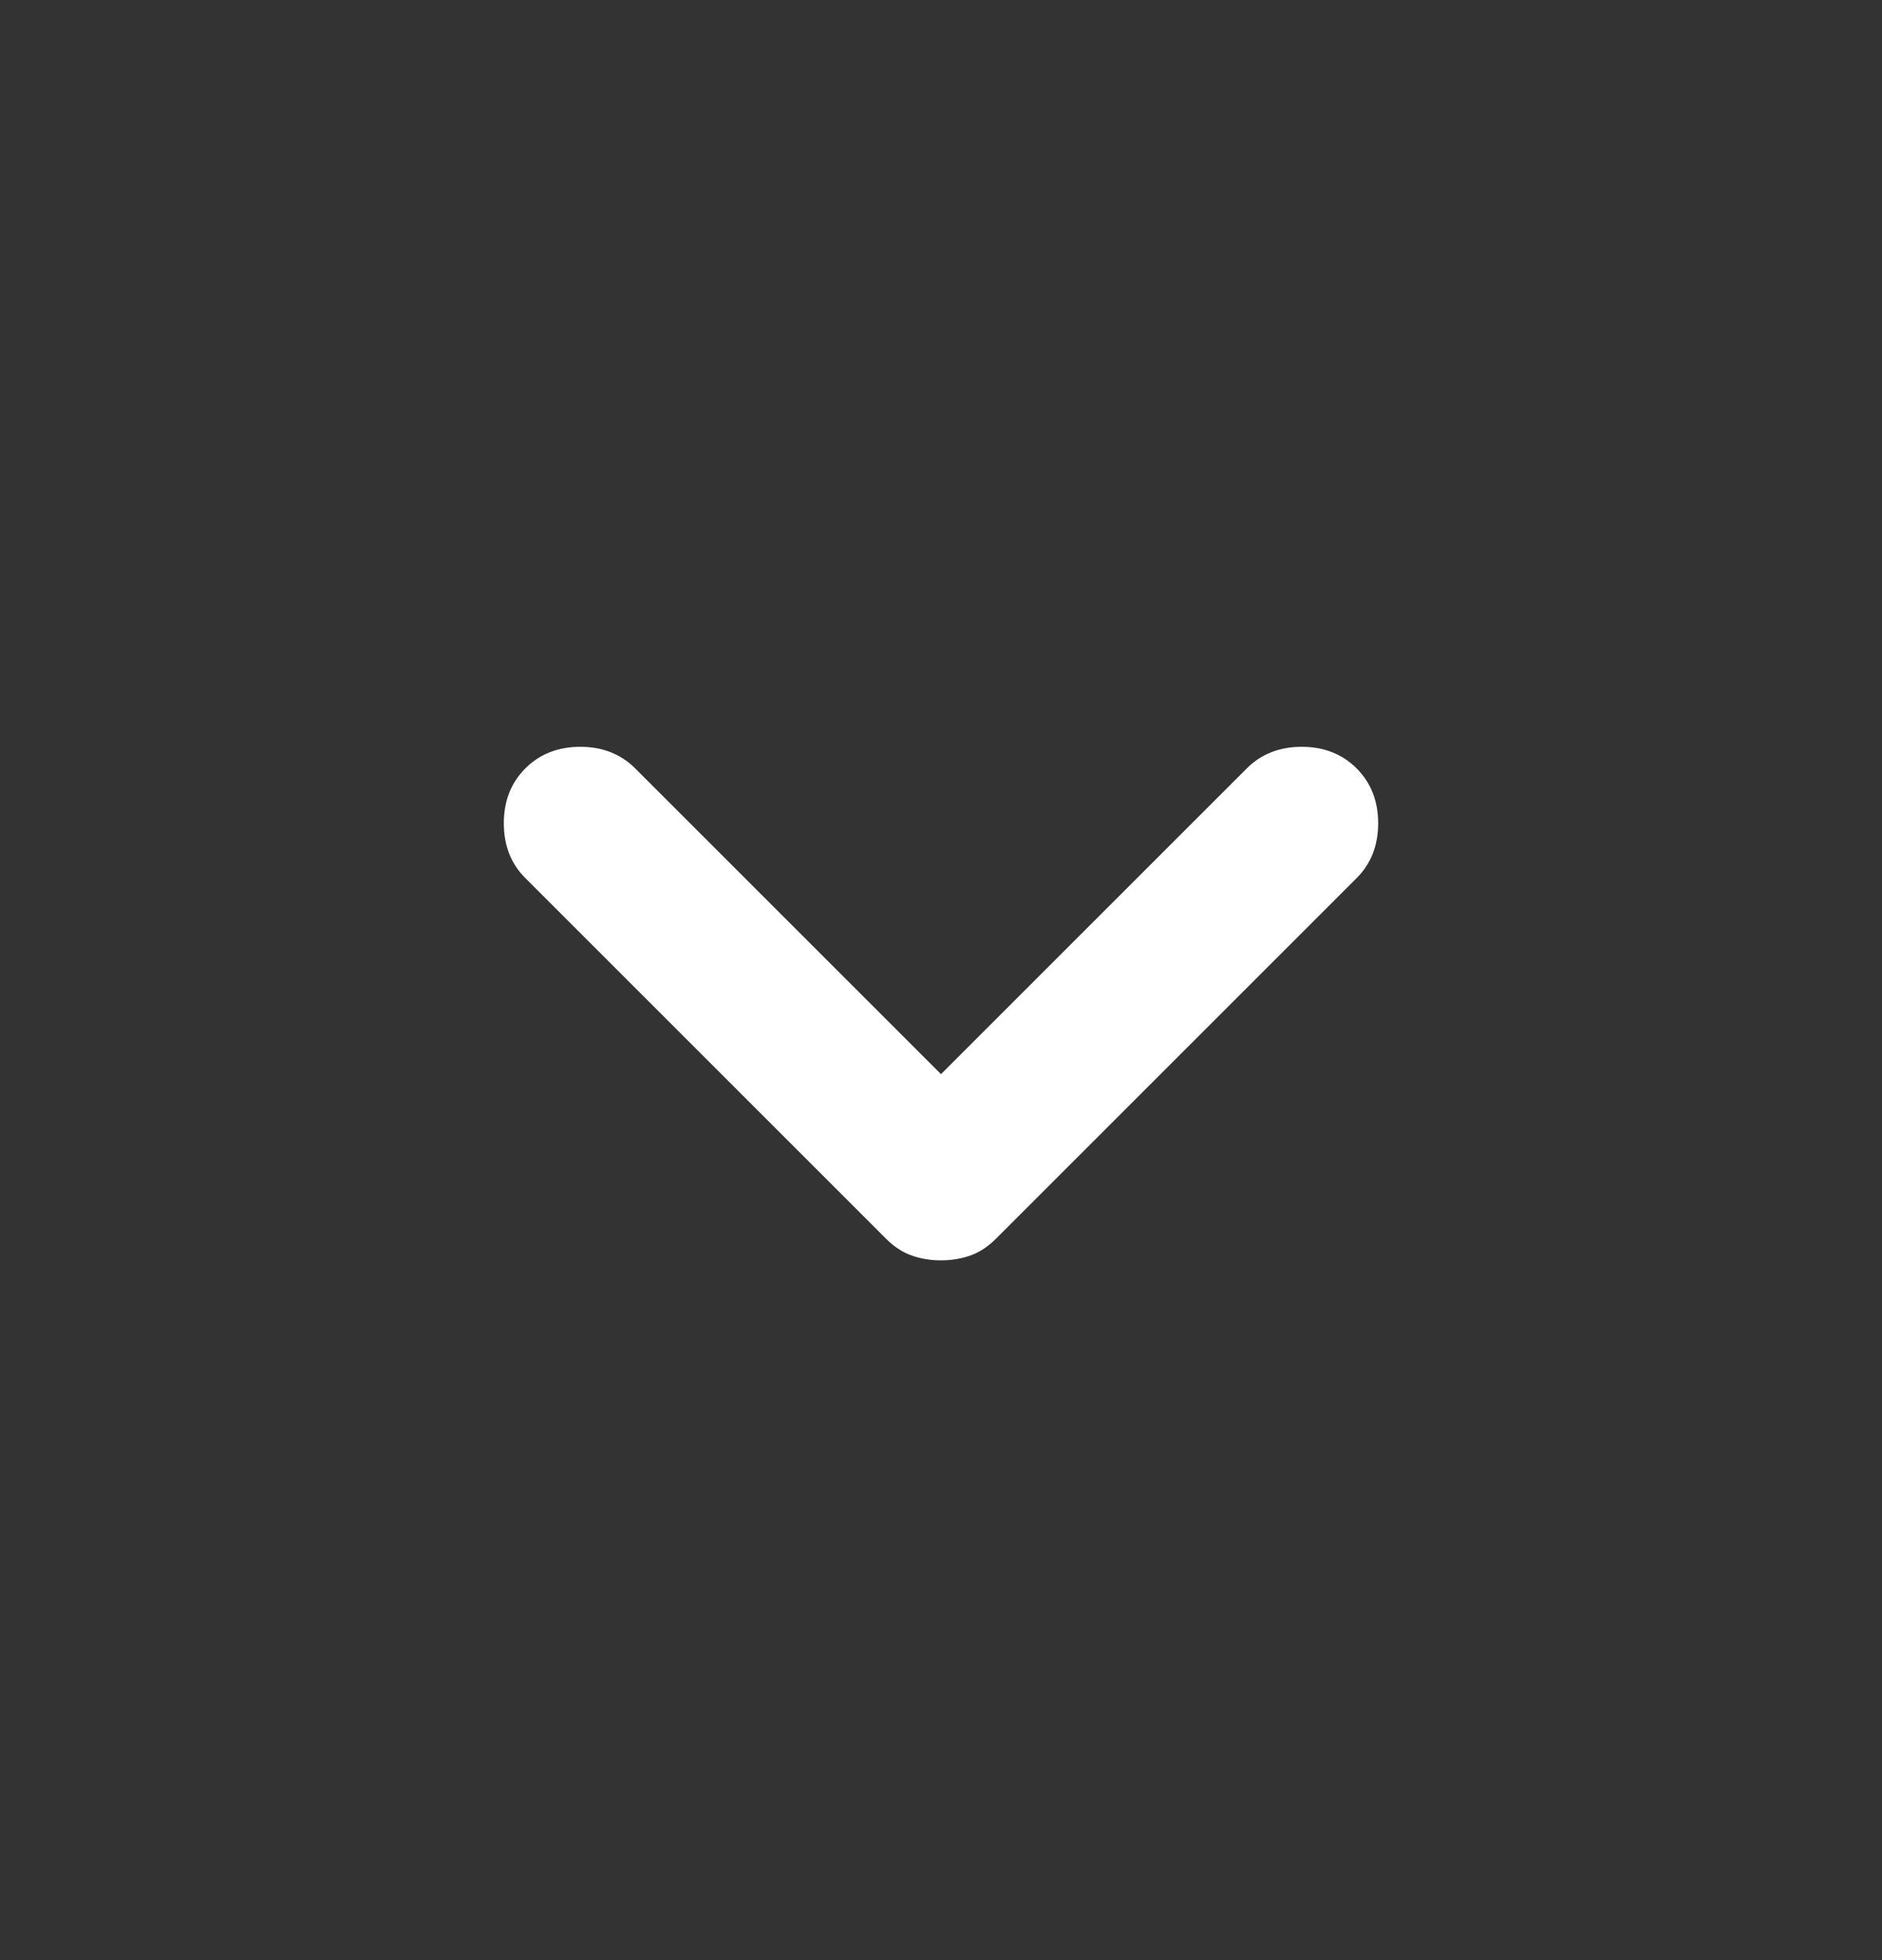 <svg width="24" height="25" viewBox="0 0 24 25" fill="none" xmlns="http://www.w3.org/2000/svg">
<rect x="0" y="0" width="24" height="25" fill="#333333" stroke="none"/>
<mask id="mask0_3_1404" style="mask-type:alpha" maskUnits="userSpaceOnUse" x="0" y="0" width="24" height="25">
<rect y="24.5" width="24" height="24" transform="rotate(-90 0 24.5)" fill="#D9D9D9"/>
</mask>
<g mask="url(#mask0_3_1404)">
<path d="M12 13.7L15.9 9.8C16.083 9.617 16.317 9.525 16.6 9.525C16.883 9.525 17.116 9.617 17.3 9.8C17.483 9.984 17.575 10.217 17.575 10.5C17.575 10.784 17.483 11.017 17.3 11.2L12.7 15.8C12.6 15.9 12.492 15.971 12.375 16.013C12.258 16.054 12.133 16.075 12 16.075C11.867 16.075 11.742 16.054 11.625 16.013C11.508 15.971 11.4 15.9 11.3 15.8L6.7 11.2C6.516 11.017 6.425 10.784 6.425 10.5C6.425 10.217 6.516 9.984 6.7 9.8C6.883 9.617 7.116 9.525 7.4 9.525C7.683 9.525 7.916 9.617 8.1 9.8L12 13.7Z" fill="white"/>
</g>
</svg>
